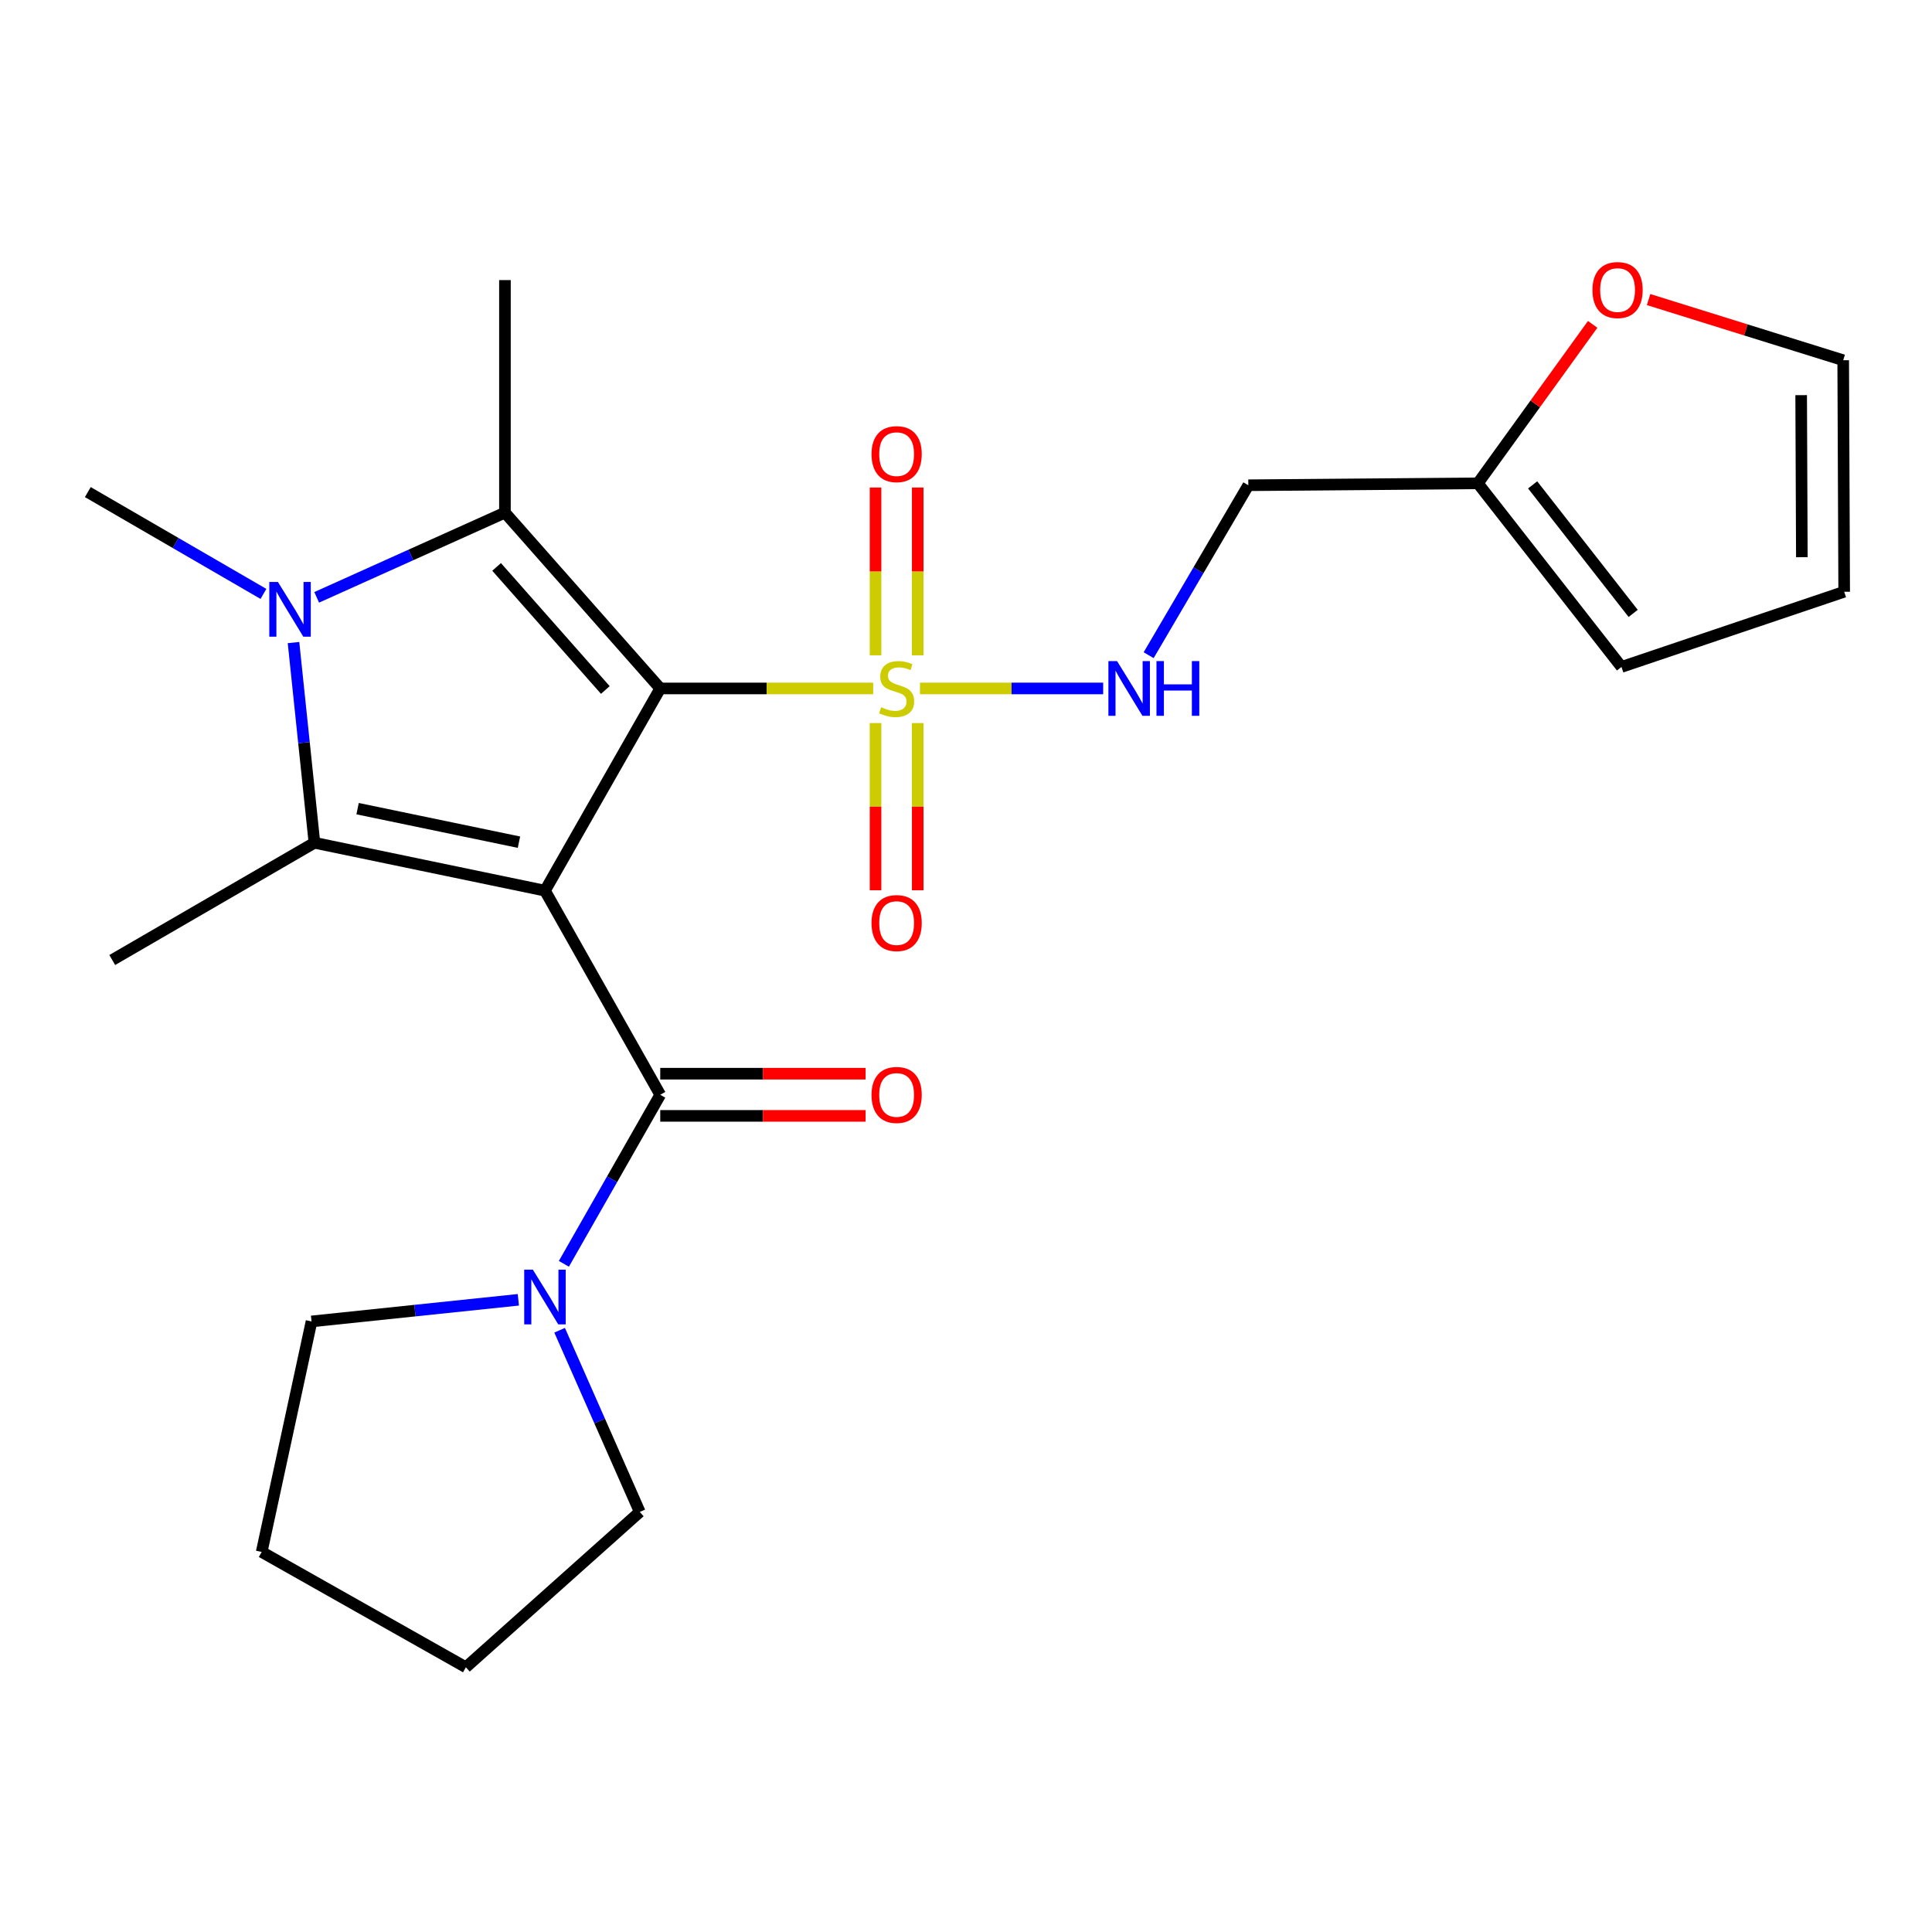 <?xml version='1.0' encoding='iso-8859-1'?>
<svg version='1.1' baseProfile='full'
              xmlns='http://www.w3.org/2000/svg'
                      xmlns:rdkit='http://www.rdkit.org/xml'
                      xmlns:xlink='http://www.w3.org/1999/xlink'
                  xml:space='preserve'
width='1000px' height='1000px' viewBox='0 0 1000 1000'>
<!-- END OF HEADER -->
<rect style='opacity:1.0;fill:#FFFFFF;stroke:none' width='1000' height='1000' x='0' y='0'> </rect>
<path class='bond-0' d='M 341.741,356.34 L 282.073,461.01' style='fill:none;fill-rule:evenodd;stroke:#000000;stroke-width:6px;stroke-linecap:butt;stroke-linejoin:miter;stroke-opacity:1' />
<path class='bond-1' d='M 341.741,356.34 L 396.849,356.34' style='fill:none;fill-rule:evenodd;stroke:#000000;stroke-width:6px;stroke-linecap:butt;stroke-linejoin:miter;stroke-opacity:1' />
<path class='bond-1' d='M 396.849,356.34 L 451.956,356.34' style='fill:none;fill-rule:evenodd;stroke:#CCCC00;stroke-width:6px;stroke-linecap:butt;stroke-linejoin:miter;stroke-opacity:1' />
<path class='bond-2' d='M 341.741,356.34 L 261.355,265.329' style='fill:none;fill-rule:evenodd;stroke:#000000;stroke-width:6px;stroke-linecap:butt;stroke-linejoin:miter;stroke-opacity:1' />
<path class='bond-2' d='M 313.318,357.143 L 257.049,293.435' style='fill:none;fill-rule:evenodd;stroke:#000000;stroke-width:6px;stroke-linecap:butt;stroke-linejoin:miter;stroke-opacity:1' />
<path class='bond-3' d='M 282.073,461.01 L 162.751,436.216' style='fill:none;fill-rule:evenodd;stroke:#000000;stroke-width:6px;stroke-linecap:butt;stroke-linejoin:miter;stroke-opacity:1' />
<path class='bond-3' d='M 268.617,435.913 L 185.091,418.558' style='fill:none;fill-rule:evenodd;stroke:#000000;stroke-width:6px;stroke-linecap:butt;stroke-linejoin:miter;stroke-opacity:1' />
<path class='bond-5' d='M 282.073,461.01 L 341.741,566.661' style='fill:none;fill-rule:evenodd;stroke:#000000;stroke-width:6px;stroke-linecap:butt;stroke-linejoin:miter;stroke-opacity:1' />
<path class='bond-7' d='M 476.184,356.34 L 523.593,356.34' style='fill:none;fill-rule:evenodd;stroke:#CCCC00;stroke-width:6px;stroke-linecap:butt;stroke-linejoin:miter;stroke-opacity:1' />
<path class='bond-7' d='M 523.593,356.34 L 571.002,356.34' style='fill:none;fill-rule:evenodd;stroke:#0000FF;stroke-width:6px;stroke-linecap:butt;stroke-linejoin:miter;stroke-opacity:1' />
<path class='bond-8' d='M 453.178,374.254 L 453.178,417.524' style='fill:none;fill-rule:evenodd;stroke:#CCCC00;stroke-width:6px;stroke-linecap:butt;stroke-linejoin:miter;stroke-opacity:1' />
<path class='bond-8' d='M 453.178,417.524 L 453.178,460.794' style='fill:none;fill-rule:evenodd;stroke:#FF0000;stroke-width:6px;stroke-linecap:butt;stroke-linejoin:miter;stroke-opacity:1' />
<path class='bond-8' d='M 475.012,374.254 L 475.012,417.524' style='fill:none;fill-rule:evenodd;stroke:#CCCC00;stroke-width:6px;stroke-linecap:butt;stroke-linejoin:miter;stroke-opacity:1' />
<path class='bond-8' d='M 475.012,417.524 L 475.012,460.794' style='fill:none;fill-rule:evenodd;stroke:#FF0000;stroke-width:6px;stroke-linecap:butt;stroke-linejoin:miter;stroke-opacity:1' />
<path class='bond-9' d='M 475.012,339.186 L 475.012,295.766' style='fill:none;fill-rule:evenodd;stroke:#CCCC00;stroke-width:6px;stroke-linecap:butt;stroke-linejoin:miter;stroke-opacity:1' />
<path class='bond-9' d='M 475.012,295.766 L 475.012,252.345' style='fill:none;fill-rule:evenodd;stroke:#FF0000;stroke-width:6px;stroke-linecap:butt;stroke-linejoin:miter;stroke-opacity:1' />
<path class='bond-9' d='M 453.178,339.186 L 453.178,295.766' style='fill:none;fill-rule:evenodd;stroke:#CCCC00;stroke-width:6px;stroke-linecap:butt;stroke-linejoin:miter;stroke-opacity:1' />
<path class='bond-9' d='M 453.178,295.766 L 453.178,252.345' style='fill:none;fill-rule:evenodd;stroke:#FF0000;stroke-width:6px;stroke-linecap:butt;stroke-linejoin:miter;stroke-opacity:1' />
<path class='bond-4' d='M 261.355,265.329 L 212.634,287.257' style='fill:none;fill-rule:evenodd;stroke:#000000;stroke-width:6px;stroke-linecap:butt;stroke-linejoin:miter;stroke-opacity:1' />
<path class='bond-4' d='M 212.634,287.257 L 163.913,309.184' style='fill:none;fill-rule:evenodd;stroke:#0000FF;stroke-width:6px;stroke-linecap:butt;stroke-linejoin:miter;stroke-opacity:1' />
<path class='bond-18' d='M 261.355,265.329 L 261.355,144.976' style='fill:none;fill-rule:evenodd;stroke:#000000;stroke-width:6px;stroke-linecap:butt;stroke-linejoin:miter;stroke-opacity:1' />
<path class='bond-19' d='M 162.751,436.216 L 58.094,496.902' style='fill:none;fill-rule:evenodd;stroke:#000000;stroke-width:6px;stroke-linecap:butt;stroke-linejoin:miter;stroke-opacity:1' />
<path class='bond-24' d='M 162.751,436.216 L 157.336,384.401' style='fill:none;fill-rule:evenodd;stroke:#000000;stroke-width:6px;stroke-linecap:butt;stroke-linejoin:miter;stroke-opacity:1' />
<path class='bond-24' d='M 157.336,384.401 L 151.921,332.587' style='fill:none;fill-rule:evenodd;stroke:#0000FF;stroke-width:6px;stroke-linecap:butt;stroke-linejoin:miter;stroke-opacity:1' />
<path class='bond-17' d='M 136.359,307.409 L 90.907,281.056' style='fill:none;fill-rule:evenodd;stroke:#0000FF;stroke-width:6px;stroke-linecap:butt;stroke-linejoin:miter;stroke-opacity:1' />
<path class='bond-17' d='M 90.907,281.056 L 45.455,254.704' style='fill:none;fill-rule:evenodd;stroke:#000000;stroke-width:6px;stroke-linecap:butt;stroke-linejoin:miter;stroke-opacity:1' />
<path class='bond-6' d='M 341.741,566.661 L 316.801,610.41' style='fill:none;fill-rule:evenodd;stroke:#000000;stroke-width:6px;stroke-linecap:butt;stroke-linejoin:miter;stroke-opacity:1' />
<path class='bond-6' d='M 316.801,610.41 L 291.862,654.159' style='fill:none;fill-rule:evenodd;stroke:#0000FF;stroke-width:6px;stroke-linecap:butt;stroke-linejoin:miter;stroke-opacity:1' />
<path class='bond-11' d='M 341.741,577.578 L 394.889,577.578' style='fill:none;fill-rule:evenodd;stroke:#000000;stroke-width:6px;stroke-linecap:butt;stroke-linejoin:miter;stroke-opacity:1' />
<path class='bond-11' d='M 394.889,577.578 L 448.036,577.578' style='fill:none;fill-rule:evenodd;stroke:#FF0000;stroke-width:6px;stroke-linecap:butt;stroke-linejoin:miter;stroke-opacity:1' />
<path class='bond-11' d='M 341.741,555.745 L 394.889,555.745' style='fill:none;fill-rule:evenodd;stroke:#000000;stroke-width:6px;stroke-linecap:butt;stroke-linejoin:miter;stroke-opacity:1' />
<path class='bond-11' d='M 394.889,555.745 L 448.036,555.745' style='fill:none;fill-rule:evenodd;stroke:#FF0000;stroke-width:6px;stroke-linecap:butt;stroke-linejoin:miter;stroke-opacity:1' />
<path class='bond-20' d='M 268.296,672.772 L 214.772,678.371' style='fill:none;fill-rule:evenodd;stroke:#0000FF;stroke-width:6px;stroke-linecap:butt;stroke-linejoin:miter;stroke-opacity:1' />
<path class='bond-20' d='M 214.772,678.371 L 161.247,683.97' style='fill:none;fill-rule:evenodd;stroke:#000000;stroke-width:6px;stroke-linecap:butt;stroke-linejoin:miter;stroke-opacity:1' />
<path class='bond-21' d='M 289.66,688.53 L 310.399,735.552' style='fill:none;fill-rule:evenodd;stroke:#0000FF;stroke-width:6px;stroke-linecap:butt;stroke-linejoin:miter;stroke-opacity:1' />
<path class='bond-21' d='M 310.399,735.552 L 331.139,782.575' style='fill:none;fill-rule:evenodd;stroke:#000000;stroke-width:6px;stroke-linecap:butt;stroke-linejoin:miter;stroke-opacity:1' />
<path class='bond-13' d='M 594.54,339.132 L 620.335,295.147' style='fill:none;fill-rule:evenodd;stroke:#0000FF;stroke-width:6px;stroke-linecap:butt;stroke-linejoin:miter;stroke-opacity:1' />
<path class='bond-13' d='M 620.335,295.147 L 646.129,251.162' style='fill:none;fill-rule:evenodd;stroke:#000000;stroke-width:6px;stroke-linecap:butt;stroke-linejoin:miter;stroke-opacity:1' />
<path class='bond-10' d='M 764.942,250.167 L 646.129,251.162' style='fill:none;fill-rule:evenodd;stroke:#000000;stroke-width:6px;stroke-linecap:butt;stroke-linejoin:miter;stroke-opacity:1' />
<path class='bond-12' d='M 764.942,250.167 L 794.651,209.03' style='fill:none;fill-rule:evenodd;stroke:#000000;stroke-width:6px;stroke-linecap:butt;stroke-linejoin:miter;stroke-opacity:1' />
<path class='bond-12' d='M 794.651,209.03 L 824.359,167.894' style='fill:none;fill-rule:evenodd;stroke:#FF0000;stroke-width:6px;stroke-linecap:butt;stroke-linejoin:miter;stroke-opacity:1' />
<path class='bond-14' d='M 764.942,250.167 L 839.275,345.205' style='fill:none;fill-rule:evenodd;stroke:#000000;stroke-width:6px;stroke-linecap:butt;stroke-linejoin:miter;stroke-opacity:1' />
<path class='bond-14' d='M 793.29,250.971 L 845.323,317.498' style='fill:none;fill-rule:evenodd;stroke:#000000;stroke-width:6px;stroke-linecap:butt;stroke-linejoin:miter;stroke-opacity:1' />
<path class='bond-15' d='M 853.307,155.053 L 903.672,170.757' style='fill:none;fill-rule:evenodd;stroke:#FF0000;stroke-width:6px;stroke-linecap:butt;stroke-linejoin:miter;stroke-opacity:1' />
<path class='bond-15' d='M 903.672,170.757 L 954.036,186.46' style='fill:none;fill-rule:evenodd;stroke:#000000;stroke-width:6px;stroke-linecap:butt;stroke-linejoin:miter;stroke-opacity:1' />
<path class='bond-16' d='M 839.275,345.205 L 954.545,306.292' style='fill:none;fill-rule:evenodd;stroke:#000000;stroke-width:6px;stroke-linecap:butt;stroke-linejoin:miter;stroke-opacity:1' />
<path class='bond-26' d='M 954.036,186.46 L 954.545,306.292' style='fill:none;fill-rule:evenodd;stroke:#000000;stroke-width:6px;stroke-linecap:butt;stroke-linejoin:miter;stroke-opacity:1' />
<path class='bond-26' d='M 932.279,204.528 L 932.635,288.41' style='fill:none;fill-rule:evenodd;stroke:#000000;stroke-width:6px;stroke-linecap:butt;stroke-linejoin:miter;stroke-opacity:1' />
<path class='bond-22' d='M 161.247,683.97 L 135.447,803.28' style='fill:none;fill-rule:evenodd;stroke:#000000;stroke-width:6px;stroke-linecap:butt;stroke-linejoin:miter;stroke-opacity:1' />
<path class='bond-23' d='M 331.139,782.575 L 241.135,862.972' style='fill:none;fill-rule:evenodd;stroke:#000000;stroke-width:6px;stroke-linecap:butt;stroke-linejoin:miter;stroke-opacity:1' />
<path class='bond-25' d='M 135.447,803.28 L 241.135,862.972' style='fill:none;fill-rule:evenodd;stroke:#000000;stroke-width:6px;stroke-linecap:butt;stroke-linejoin:miter;stroke-opacity:1' />
<path  class='atom-2' d='M 456.095 366.06
Q 456.415 366.18, 457.735 366.74
Q 459.055 367.3, 460.495 367.66
Q 461.975 367.98, 463.415 367.98
Q 466.095 367.98, 467.655 366.7
Q 469.215 365.38, 469.215 363.1
Q 469.215 361.54, 468.415 360.58
Q 467.655 359.62, 466.455 359.1
Q 465.255 358.58, 463.255 357.98
Q 460.735 357.22, 459.215 356.5
Q 457.735 355.78, 456.655 354.26
Q 455.615 352.74, 455.615 350.18
Q 455.615 346.62, 458.015 344.42
Q 460.455 342.22, 465.255 342.22
Q 468.535 342.22, 472.255 343.78
L 471.335 346.86
Q 467.935 345.46, 465.375 345.46
Q 462.615 345.46, 461.095 346.62
Q 459.575 347.74, 459.615 349.7
Q 459.615 351.22, 460.375 352.14
Q 461.175 353.06, 462.295 353.58
Q 463.455 354.1, 465.375 354.7
Q 467.935 355.5, 469.455 356.3
Q 470.975 357.1, 472.055 358.74
Q 473.175 360.34, 473.175 363.1
Q 473.175 367.02, 470.535 369.14
Q 467.935 371.22, 463.575 371.22
Q 461.055 371.22, 459.135 370.66
Q 457.255 370.14, 455.015 369.22
L 456.095 366.06
' fill='#CCCC00'/>
<path  class='atom-5' d='M 143.864 301.23
L 153.144 316.23
Q 154.064 317.71, 155.544 320.39
Q 157.024 323.07, 157.104 323.23
L 157.104 301.23
L 160.864 301.23
L 160.864 329.55
L 156.984 329.55
L 147.024 313.15
Q 145.864 311.23, 144.624 309.03
Q 143.424 306.83, 143.064 306.15
L 143.064 329.55
L 139.384 329.55
L 139.384 301.23
L 143.864 301.23
' fill='#0000FF'/>
<path  class='atom-7' d='M 275.813 657.171
L 285.093 672.171
Q 286.013 673.651, 287.493 676.331
Q 288.973 679.011, 289.053 679.171
L 289.053 657.171
L 292.813 657.171
L 292.813 685.491
L 288.933 685.491
L 278.973 669.091
Q 277.813 667.171, 276.573 664.971
Q 275.373 662.771, 275.013 662.091
L 275.013 685.491
L 271.333 685.491
L 271.333 657.171
L 275.813 657.171
' fill='#0000FF'/>
<path  class='atom-8' d='M 578.189 342.18
L 587.469 357.18
Q 588.389 358.66, 589.869 361.34
Q 591.349 364.02, 591.429 364.18
L 591.429 342.18
L 595.189 342.18
L 595.189 370.5
L 591.309 370.5
L 581.349 354.1
Q 580.189 352.18, 578.949 349.98
Q 577.749 347.78, 577.389 347.1
L 577.389 370.5
L 573.709 370.5
L 573.709 342.18
L 578.189 342.18
' fill='#0000FF'/>
<path  class='atom-8' d='M 598.589 342.18
L 602.429 342.18
L 602.429 354.22
L 616.909 354.22
L 616.909 342.18
L 620.749 342.18
L 620.749 370.5
L 616.909 370.5
L 616.909 357.42
L 602.429 357.42
L 602.429 370.5
L 598.589 370.5
L 598.589 342.18
' fill='#0000FF'/>
<path  class='atom-9' d='M 451.095 477.78
Q 451.095 470.98, 454.455 467.18
Q 457.815 463.38, 464.095 463.38
Q 470.375 463.38, 473.735 467.18
Q 477.095 470.98, 477.095 477.78
Q 477.095 484.66, 473.695 488.58
Q 470.295 492.46, 464.095 492.46
Q 457.855 492.46, 454.455 488.58
Q 451.095 484.7, 451.095 477.78
M 464.095 489.26
Q 468.415 489.26, 470.735 486.38
Q 473.095 483.46, 473.095 477.78
Q 473.095 472.22, 470.735 469.42
Q 468.415 466.58, 464.095 466.58
Q 459.775 466.58, 457.415 469.38
Q 455.095 472.18, 455.095 477.78
Q 455.095 483.5, 457.415 486.38
Q 459.775 489.26, 464.095 489.26
' fill='#FF0000'/>
<path  class='atom-10' d='M 451.095 235.06
Q 451.095 228.26, 454.455 224.46
Q 457.815 220.66, 464.095 220.66
Q 470.375 220.66, 473.735 224.46
Q 477.095 228.26, 477.095 235.06
Q 477.095 241.94, 473.695 245.86
Q 470.295 249.74, 464.095 249.74
Q 457.855 249.74, 454.455 245.86
Q 451.095 241.98, 451.095 235.06
M 464.095 246.54
Q 468.415 246.54, 470.735 243.66
Q 473.095 240.74, 473.095 235.06
Q 473.095 229.5, 470.735 226.7
Q 468.415 223.86, 464.095 223.86
Q 459.775 223.86, 457.415 226.66
Q 455.095 229.46, 455.095 235.06
Q 455.095 240.78, 457.415 243.66
Q 459.775 246.54, 464.095 246.54
' fill='#FF0000'/>
<path  class='atom-12' d='M 451.095 566.741
Q 451.095 559.941, 454.455 556.141
Q 457.815 552.341, 464.095 552.341
Q 470.375 552.341, 473.735 556.141
Q 477.095 559.941, 477.095 566.741
Q 477.095 573.621, 473.695 577.541
Q 470.295 581.421, 464.095 581.421
Q 457.855 581.421, 454.455 577.541
Q 451.095 573.661, 451.095 566.741
M 464.095 578.221
Q 468.415 578.221, 470.735 575.341
Q 473.095 572.421, 473.095 566.741
Q 473.095 561.181, 470.735 558.381
Q 468.415 555.541, 464.095 555.541
Q 459.775 555.541, 457.415 558.341
Q 455.095 561.141, 455.095 566.741
Q 455.095 572.461, 457.415 575.341
Q 459.775 578.221, 464.095 578.221
' fill='#FF0000'/>
<path  class='atom-13' d='M 824.249 150.126
Q 824.249 143.326, 827.609 139.526
Q 830.969 135.726, 837.249 135.726
Q 843.529 135.726, 846.889 139.526
Q 850.249 143.326, 850.249 150.126
Q 850.249 157.006, 846.849 160.926
Q 843.449 164.806, 837.249 164.806
Q 831.009 164.806, 827.609 160.926
Q 824.249 157.046, 824.249 150.126
M 837.249 161.606
Q 841.569 161.606, 843.889 158.726
Q 846.249 155.806, 846.249 150.126
Q 846.249 144.566, 843.889 141.766
Q 841.569 138.926, 837.249 138.926
Q 832.929 138.926, 830.569 141.726
Q 828.249 144.526, 828.249 150.126
Q 828.249 155.846, 830.569 158.726
Q 832.929 161.606, 837.249 161.606
' fill='#FF0000'/>
</svg>
